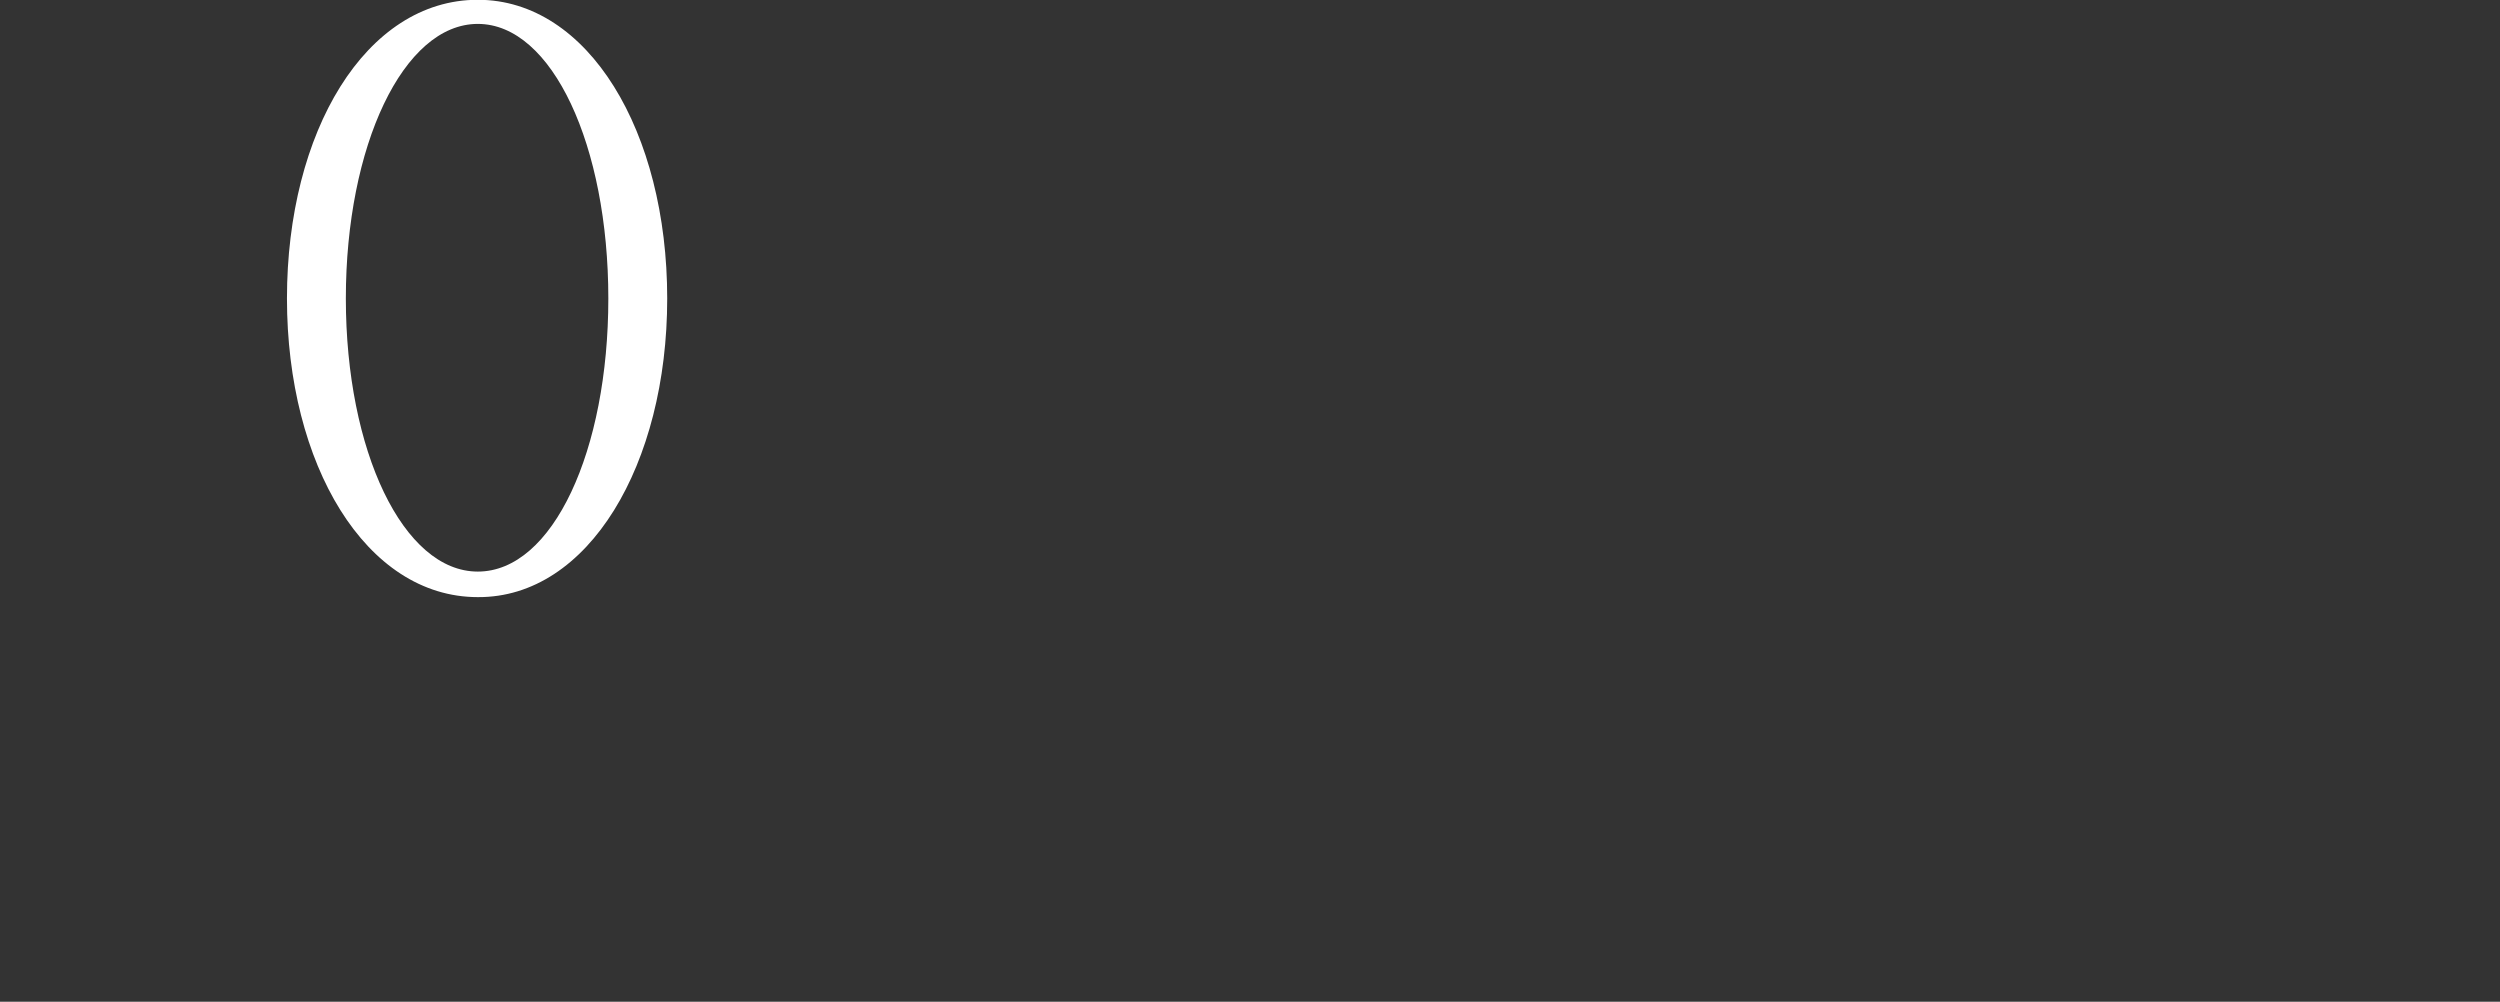<?xml version="1.0" encoding="utf-8"?>
<!-- Generator: Adobe Illustrator 25.4.1, SVG Export Plug-In . SVG Version: 6.00 Build 0)  -->
<svg version="1.1" id="レイヤー_1" xmlns="http://www.w3.org/2000/svg" xmlns:xlink="http://www.w3.org/1999/xlink" x="0px"
	 y="0px" viewBox="0 0 352.4 141.2" style="enable-background:new 0 0 352.4 141.2;" xml:space="preserve">
<rect x="0" y="0" width="352.4" height="141.2" fill="#333333" stroke="none"/>
<style type="text/css">
	.st0{fill:#FFFFFF;}
</style>
<g id="logo_key_pc" transform="translate(-717.45 -279.93)">
	<path id="パス_475" class="st0" d="M766.2,322c0-21.5,8.1-38.7,18.6-38.7c10.5,0,18.4,17.2,18.4,38.7c0,21.4-7.8,38.5-18.4,38.5
		C774.3,360.5,766.2,343.5,766.2,322z M811.5,322c0-23.5-11.1-42.1-26.7-42.1c-15.8,0-26.9,18.6-26.9,42.1
		c0,23.4,11.1,42.1,26.9,42.1C800.4,364.2,811.5,345.4,811.5,322z"/>
</g>
</svg>
